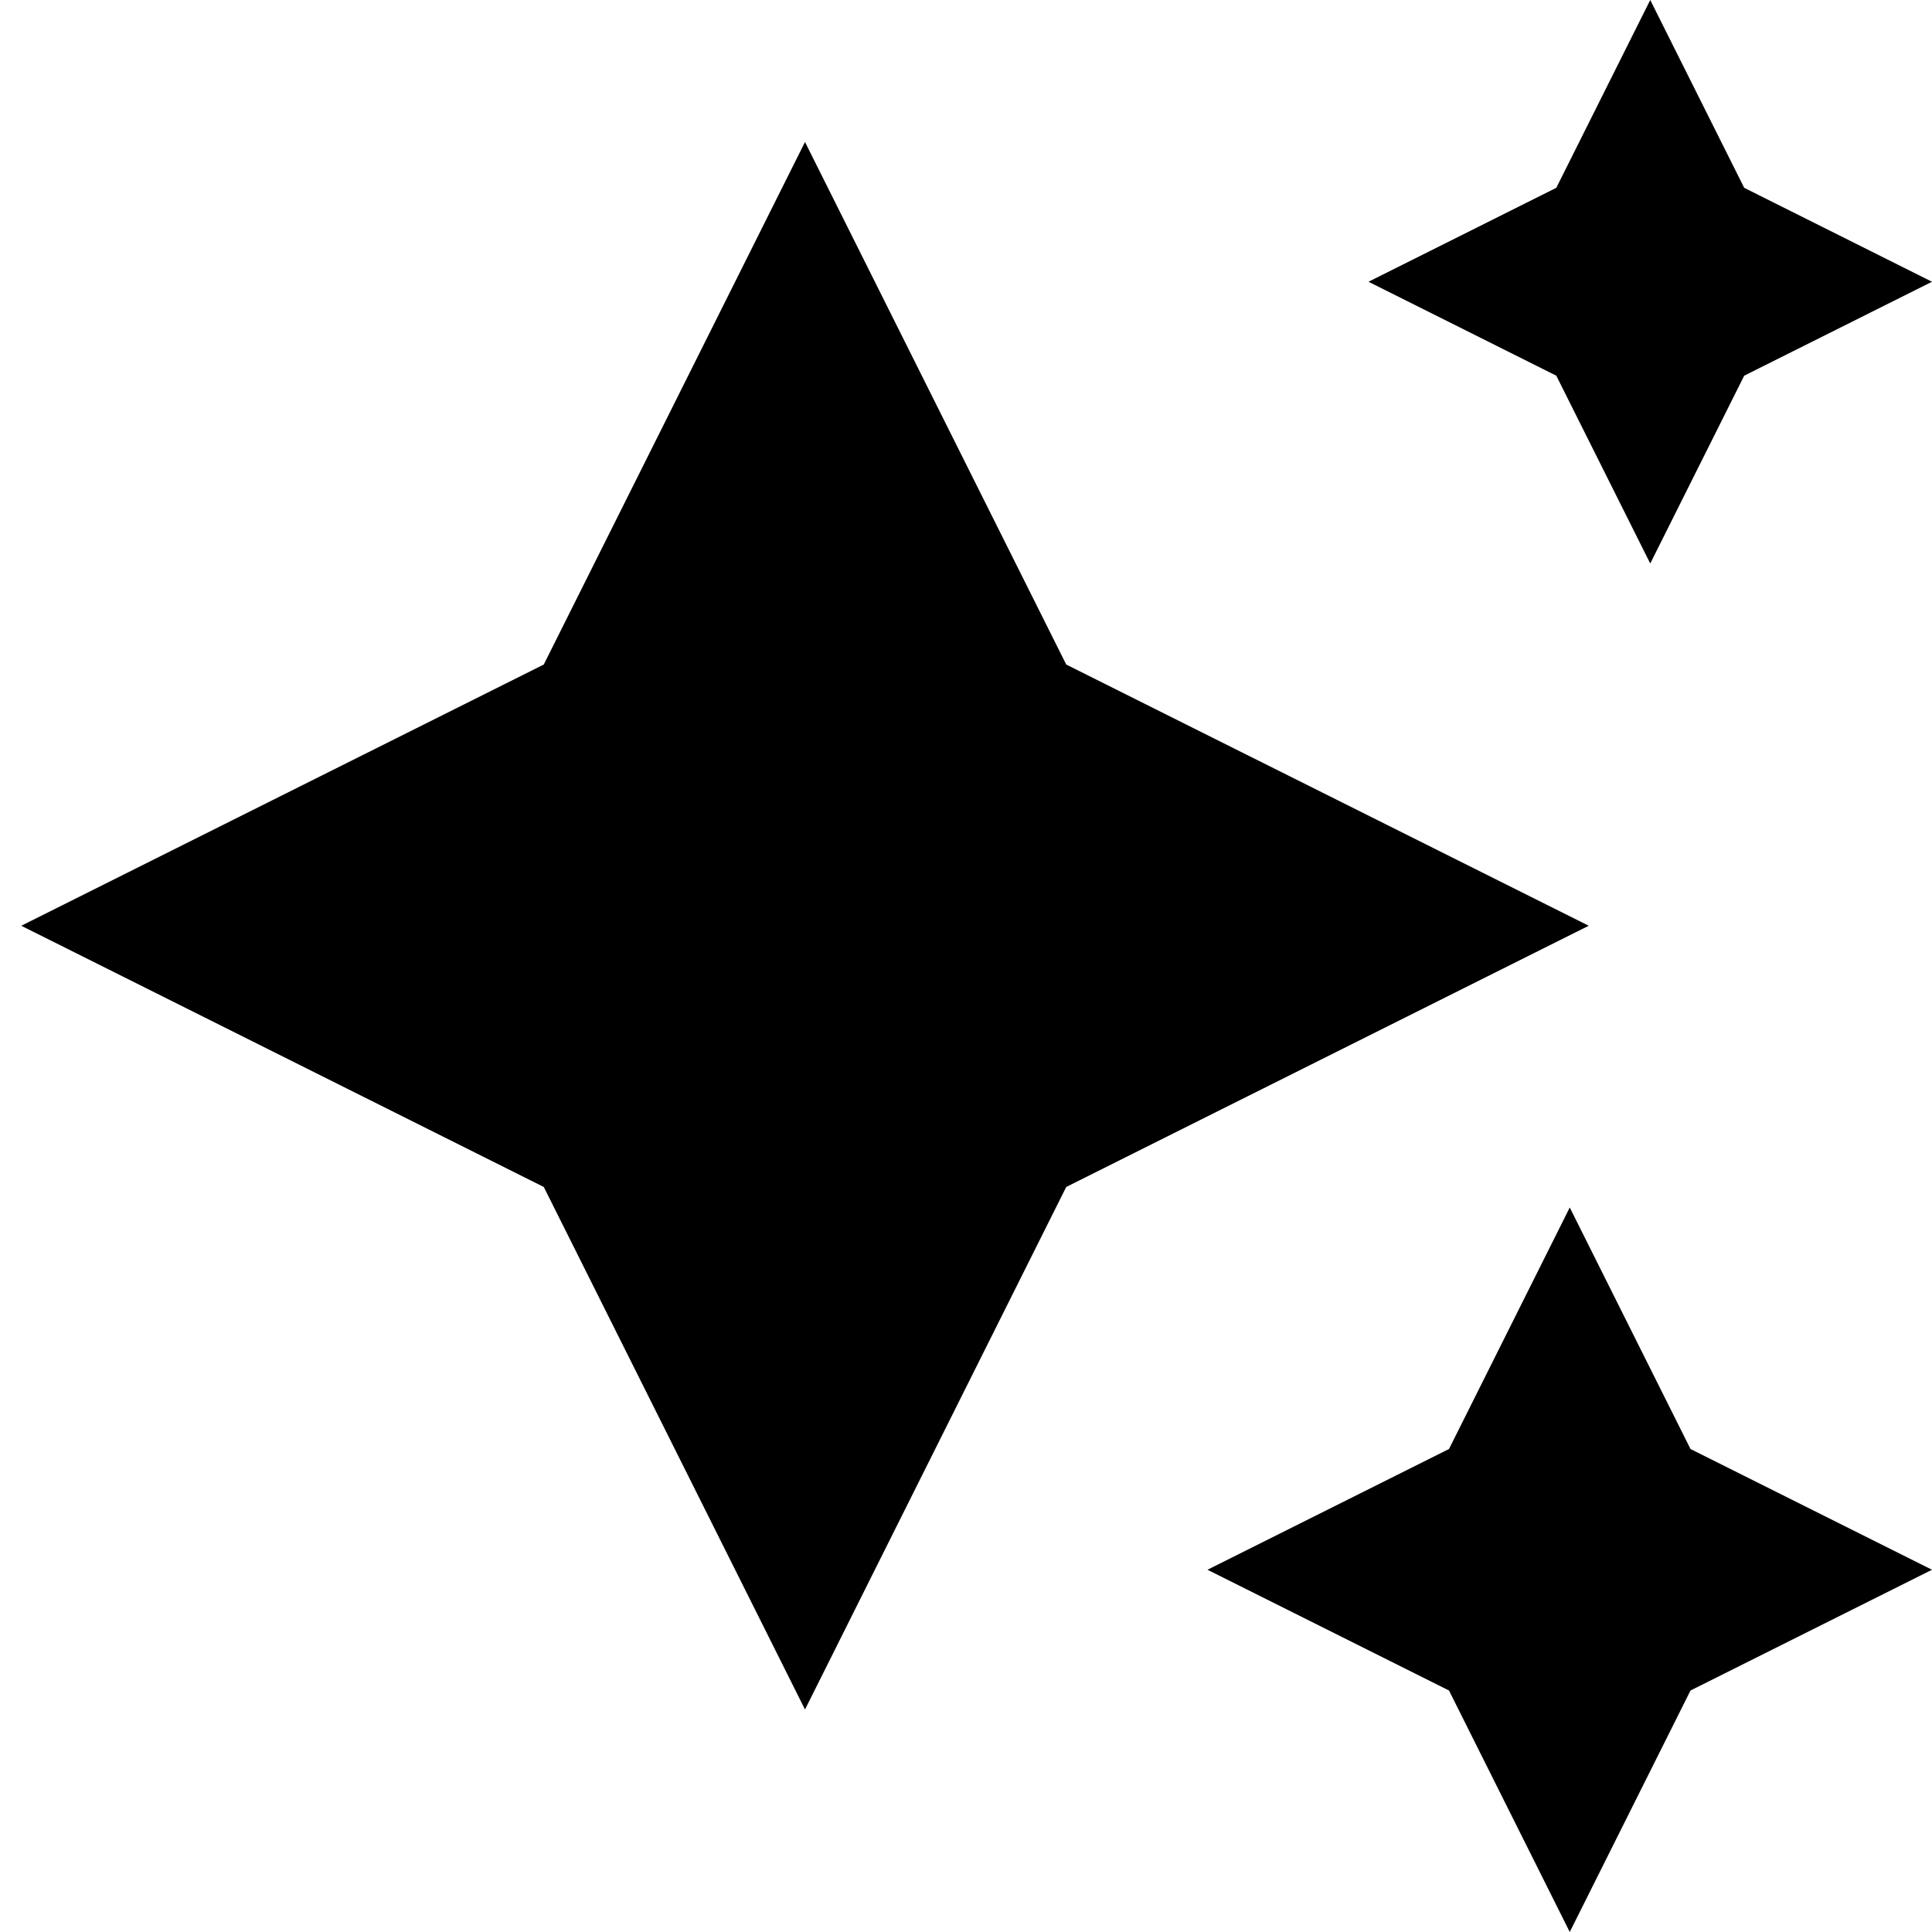 <?xml version="1.0" encoding="UTF-8"?> <svg xmlns="http://www.w3.org/2000/svg" width="24" height="24" viewBox="0 0 24 24" fill="none"><g clip-path="url(#clip0_15933_14464)"><path d="M10 21.236L6.755 14.745L0.264 11.5L6.755 8.255L10 1.764L13.245 8.255L19.736 11.5L13.245 14.745L10 21.236ZM18 21L19.5 24L21 21L24 19.5L21 18L19.5 15L18 18L15 19.5L18 21ZM19.333 4.667L20.5 7L21.667 4.667L24 3.5L21.667 2.333L20.5 0L19.333 2.333L17 3.5L19.333 4.667Z" fill="black"></path></g><defs><clipPath id="clip0_15933_14464"><rect width="24" height="24" fill="white"></rect></clipPath></defs></svg> 